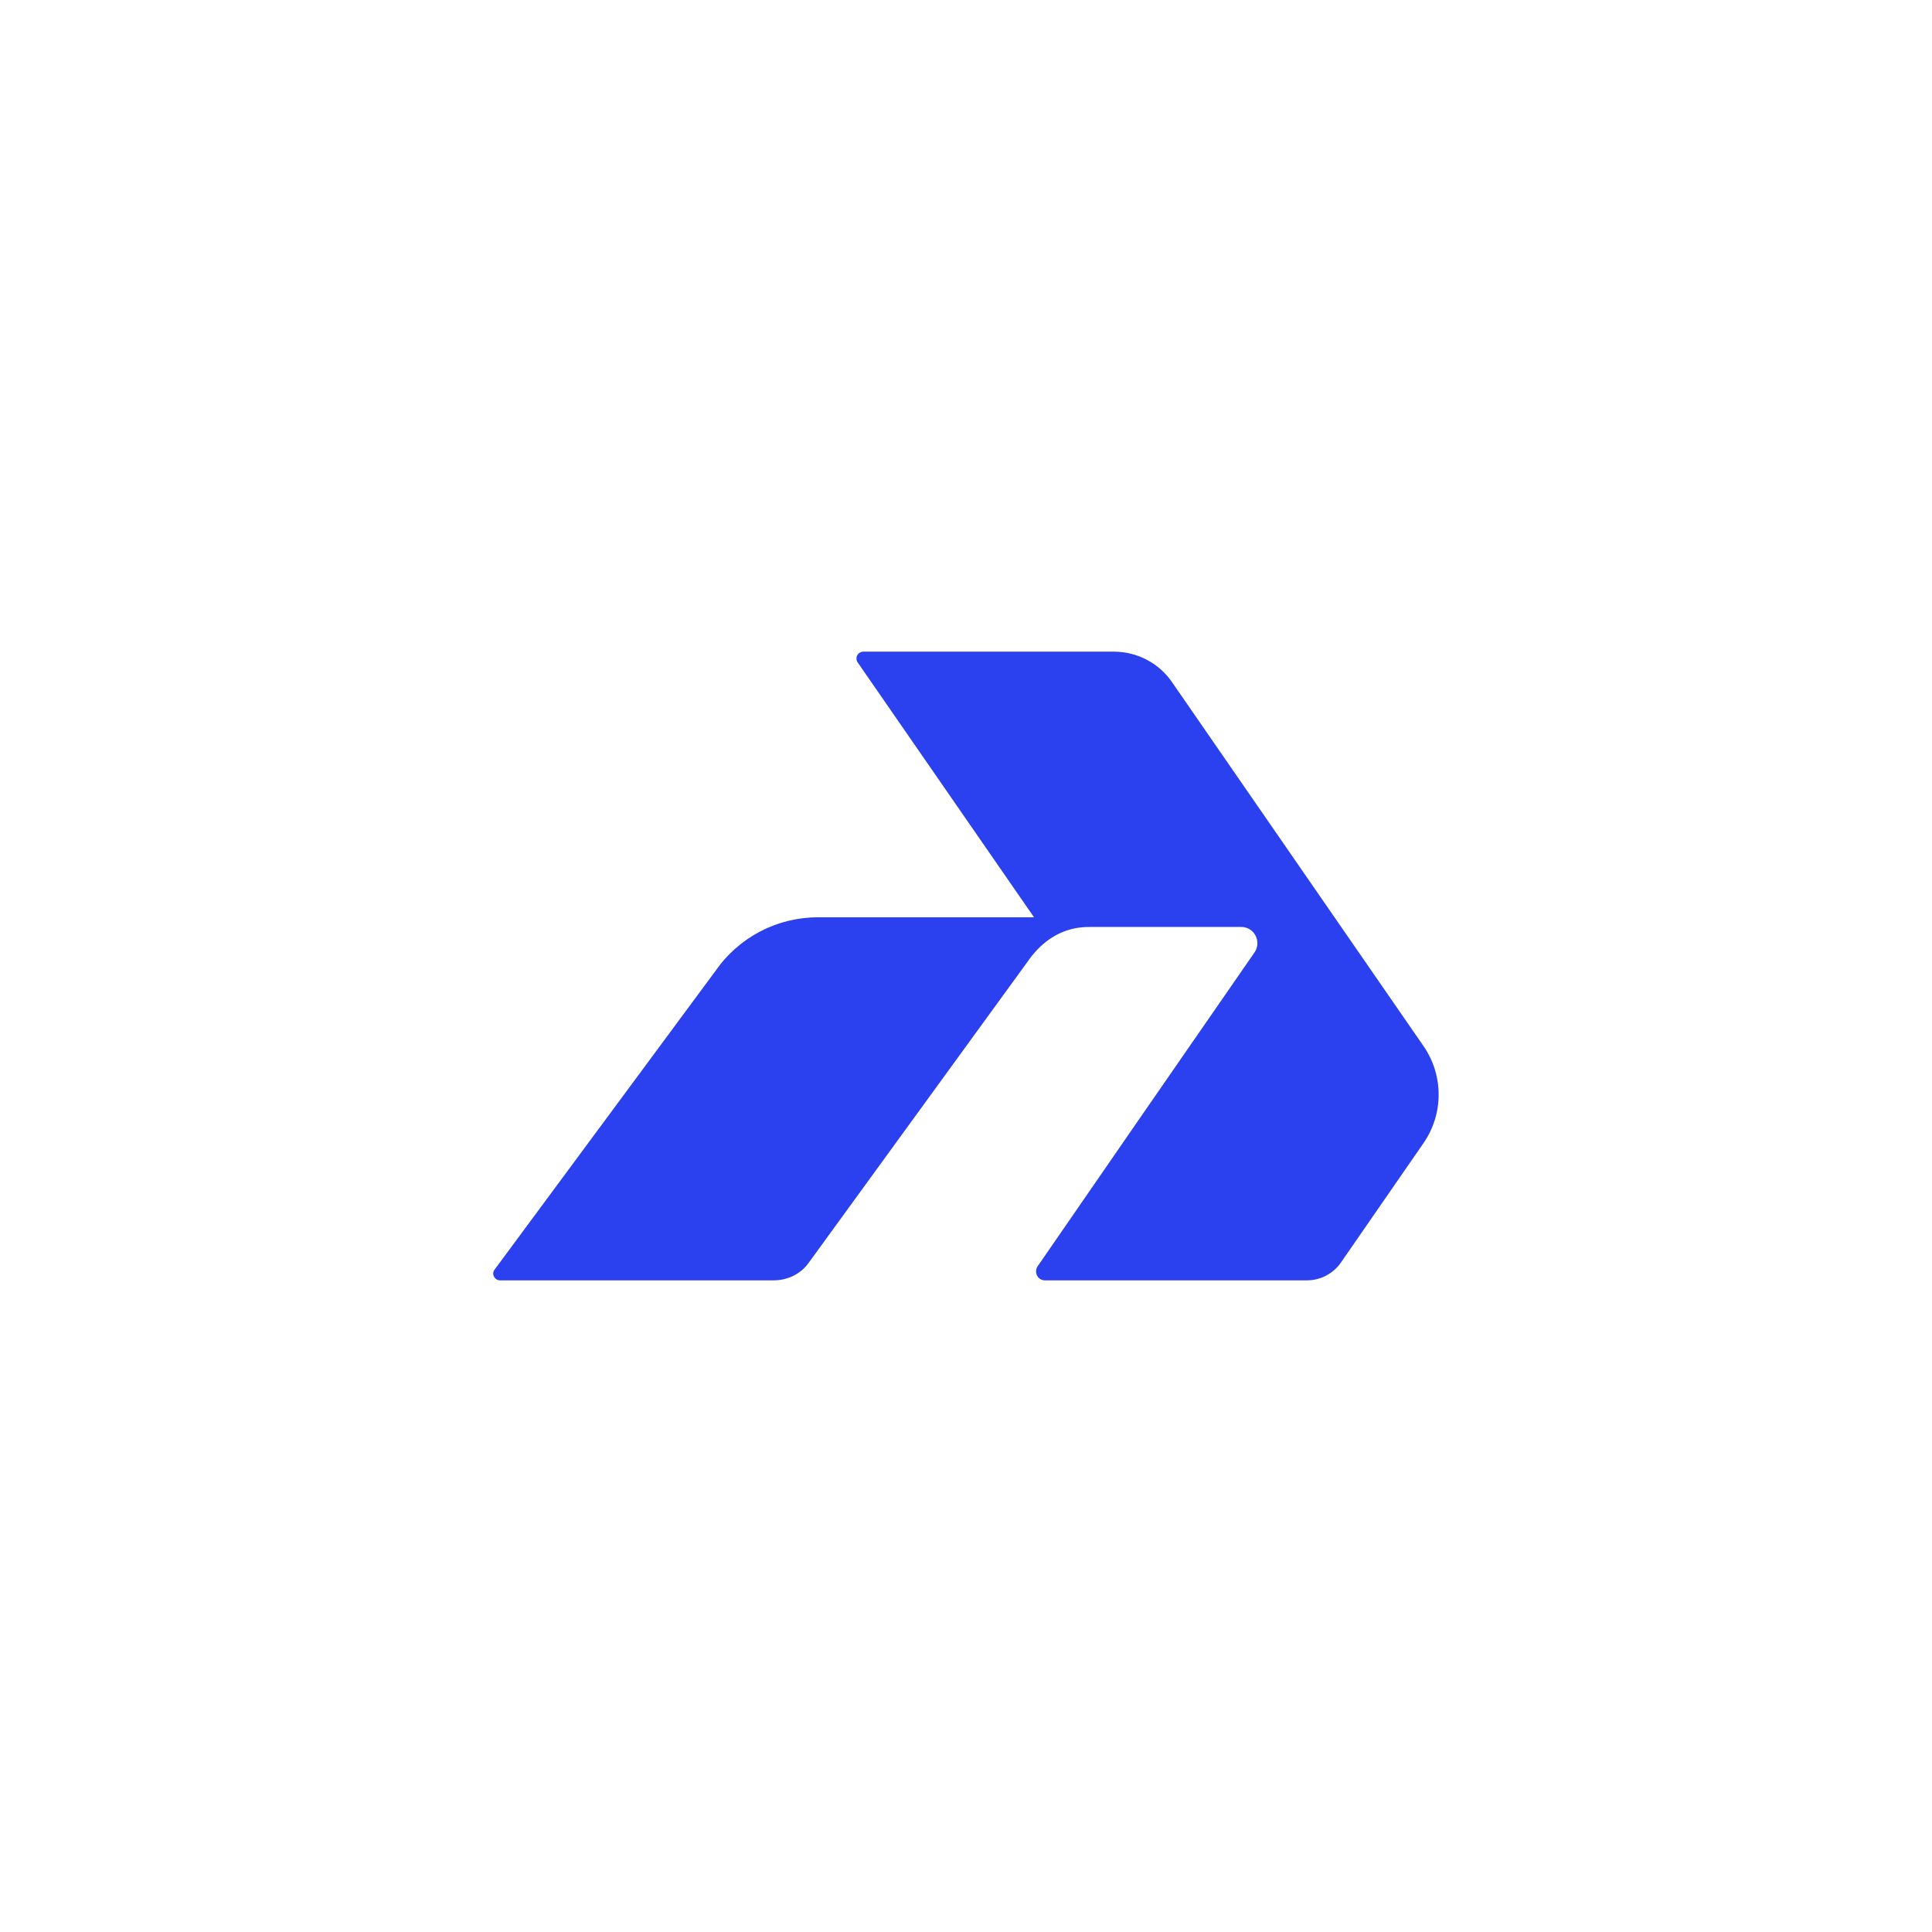 <?xml version="1.0" encoding="UTF-8"?>
<svg id="Layer_1" data-name="Layer 1" xmlns="http://www.w3.org/2000/svg" viewBox="0 0 48 48">
  <defs>
    <style>
      .cls-1 {
        fill: #2b41ef;
      }
    </style>
  </defs>
  <path class="cls-1" d="M19.22,31.81c.34,0,.66-.15.86-.42l5.43-7.47c.38-.56.9-.9,1.58-.89,1.25,0,2.5,0,3.75,0,.32,0,.51.36.33.63-1.8,2.6-3.6,5.2-5.39,7.8-.1.15,0,.35.18.35h6.51c.34,0,.66-.17.85-.45l2.04-2.95c.51-.73.51-1.7,0-2.43-2.08-3.01-4.16-6.02-6.24-9.03-.33-.48-.87-.76-1.45-.76h-6.22c-.14,0-.22.16-.14.27,1.46,2.11,2.92,4.22,4.38,6.33h-5.37c-1.02,0-1.97.5-2.55,1.34l-5.48,7.41c-.09.11,0,.27.13.27h6.8Z"/>
</svg>